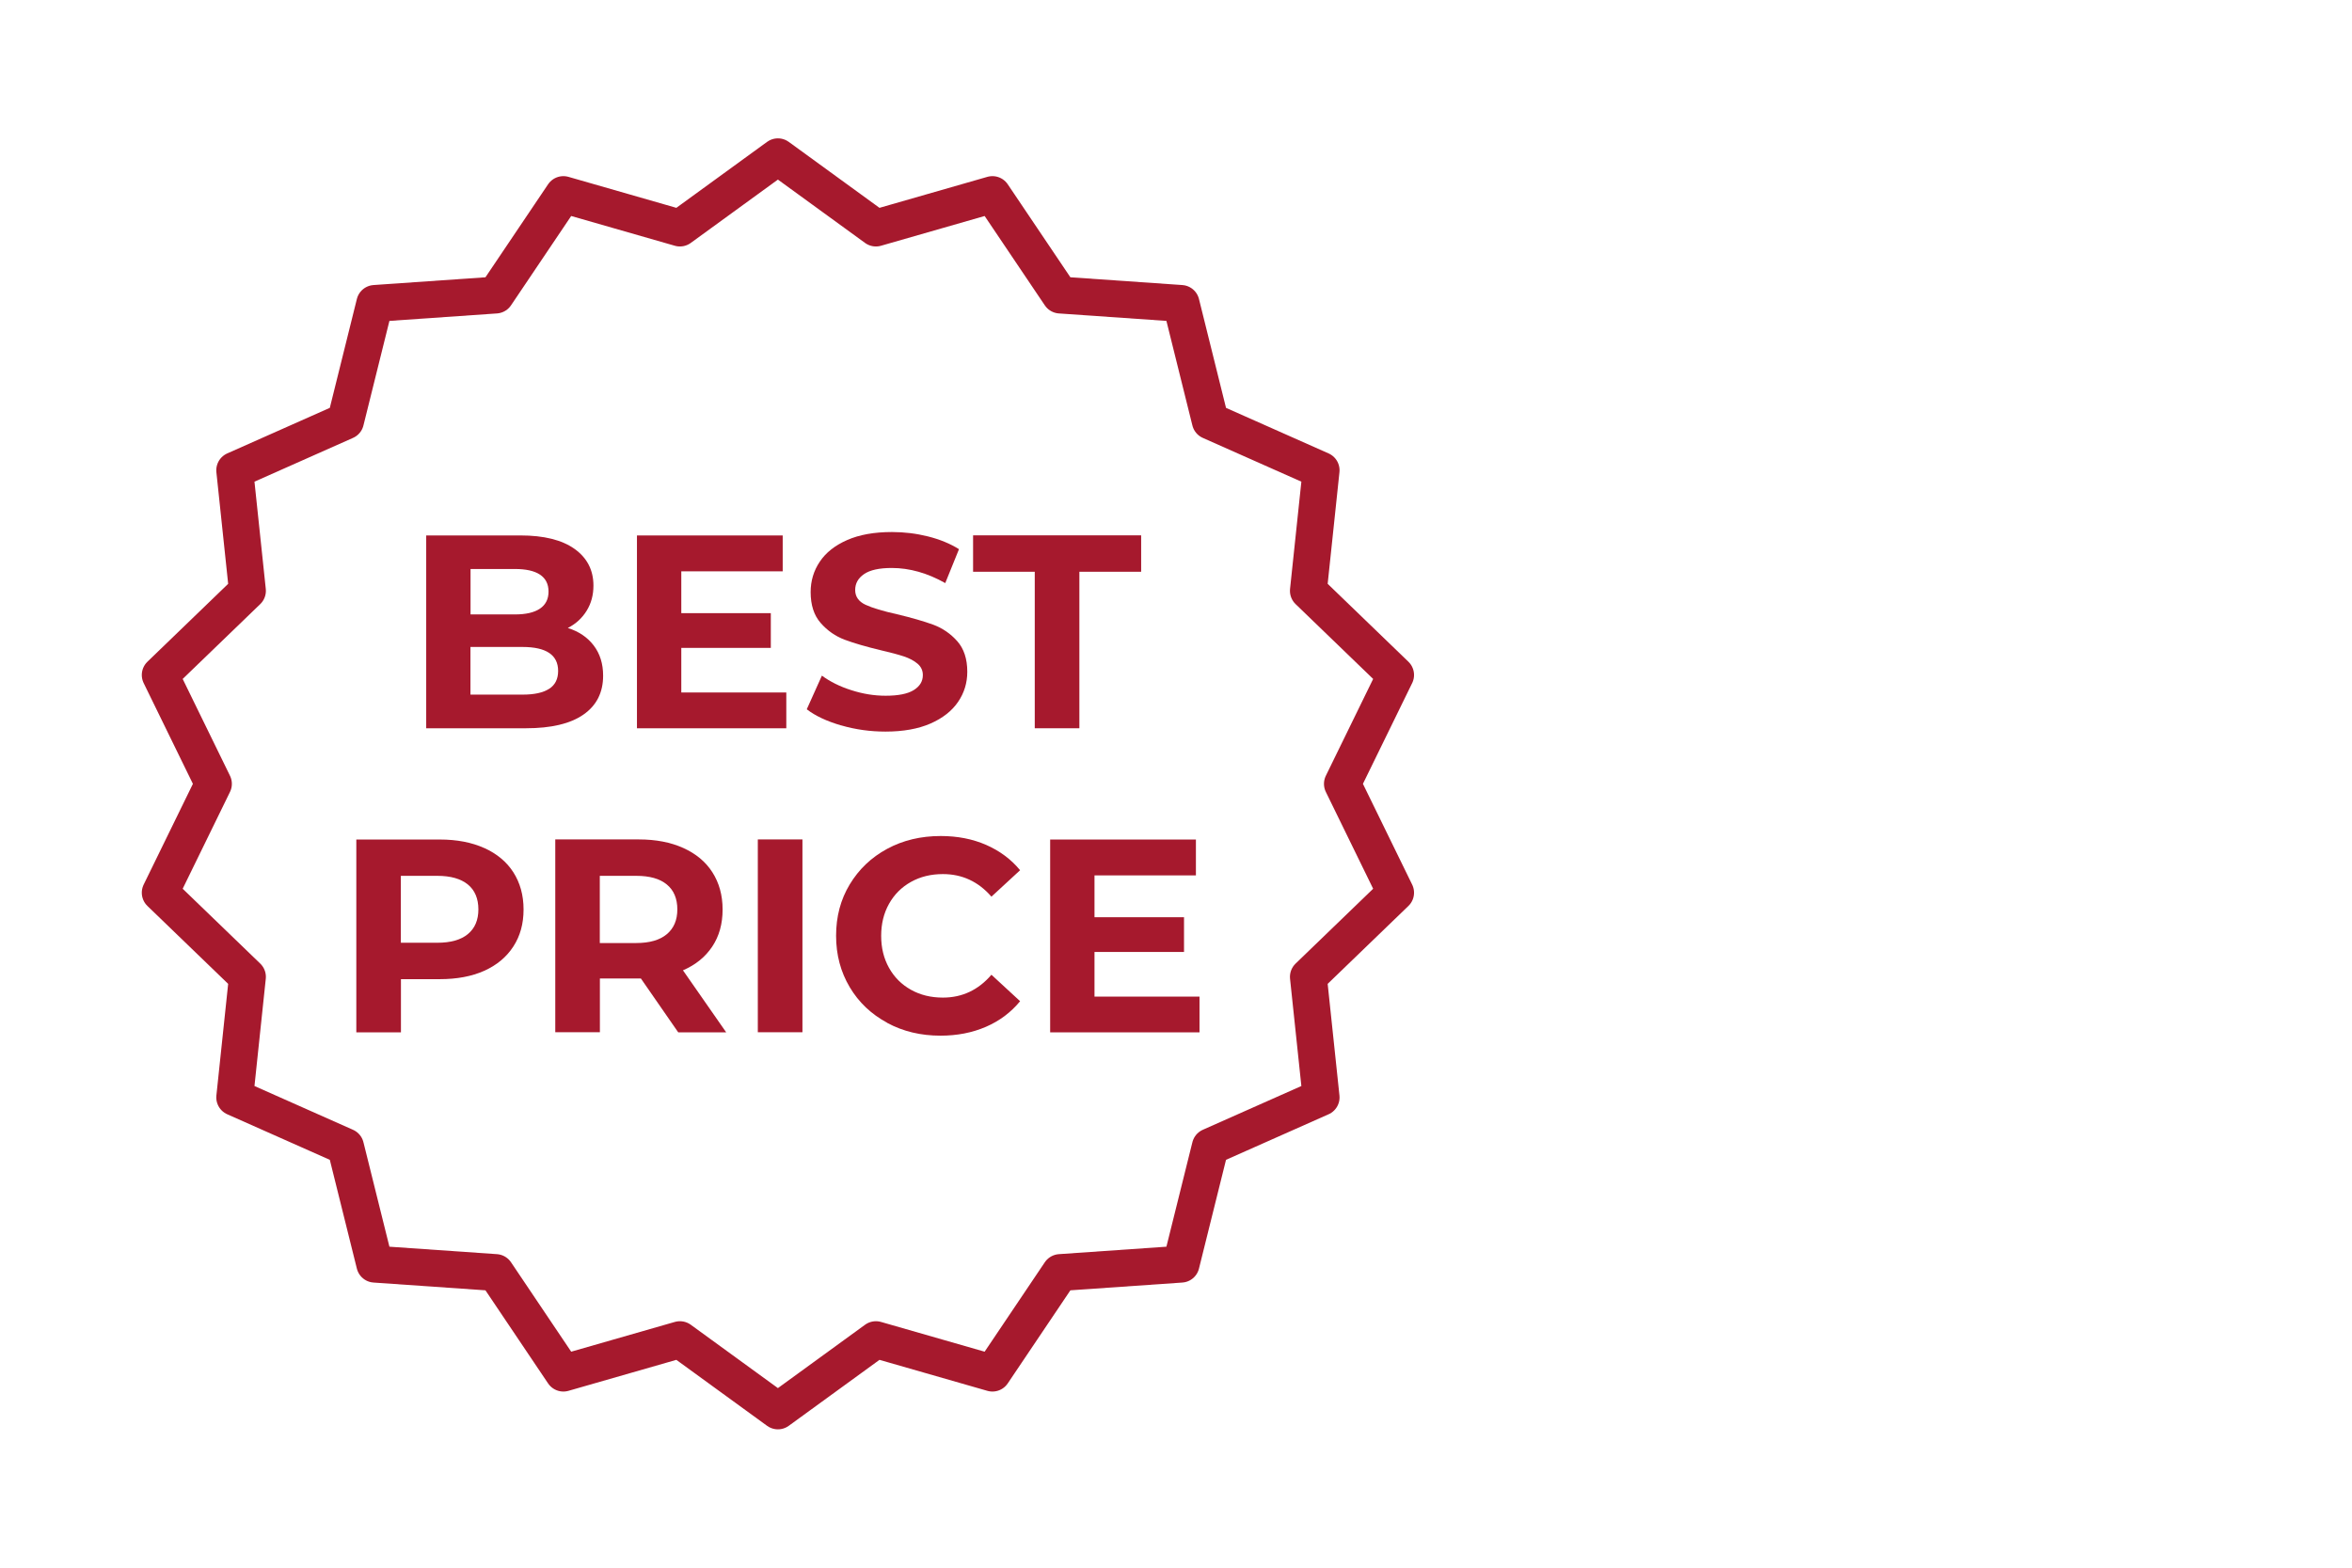 <?xml version="1.0" encoding="UTF-8"?>
<svg id="Icons" xmlns="http://www.w3.org/2000/svg" viewBox="0 0 255.12 170.08">
  <defs>
    <style>
      .cls-1 {
        fill: #a6192d;
        stroke-width: 0px;
      }

      .cls-2 {
        fill: none;
        stroke: #a6192d;
        stroke-linecap: round;
        stroke-linejoin: round;
        stroke-width: 4px;
      }
    </style>
  </defs>
  <polygon class="cls-2" points="84.38 17.01 95.01 24.74 107.65 21.11 114.99 32.01 128.11 32.92 131.28 45.68 143.3 51.02 141.92 64.1 151.38 73.23 145.61 85.04 151.38 96.85 141.92 105.98 143.3 119.06 131.28 124.4 128.11 137.15 114.99 138.06 107.65 148.97 95.01 145.34 84.38 153.07 73.75 145.34 61.11 148.97 53.77 138.06 40.65 137.15 37.48 124.4 25.46 119.06 26.84 105.98 17.38 96.85 23.15 85.04 17.38 73.23 26.84 64.1 25.46 51.02 37.48 45.68 40.65 32.92 53.77 32.01 61.11 21.11 73.75 24.74 84.38 17.01"/>
  <g>
    <path class="cls-1" d="M64.4,70.03c.68.89,1.02,1.98,1.02,3.27,0,1.83-.71,3.24-2.14,4.23-1.42.99-3.5,1.48-6.23,1.48h-10.82v-20.92h10.22c2.55,0,4.51.49,5.87,1.46s2.05,2.3,2.05,3.98c0,1.02-.24,1.92-.73,2.72-.49.8-1.17,1.43-2.05,1.88,1.2.38,2.13,1.01,2.81,1.9ZM51.04,61.73v4.93h4.81c1.2,0,2.1-.21,2.72-.63.62-.42.93-1.04.93-1.85s-.31-1.43-.93-1.84c-.62-.41-1.53-.61-2.72-.61h-4.81ZM59.57,74.73c.65-.42.97-1.07.97-1.94,0-1.73-1.29-2.6-3.86-2.6h-5.65v5.17h5.65c1.28,0,2.24-.21,2.88-.63Z"/>
    <path class="cls-1" d="M85.29,75.12v3.89h-16.2v-20.92h15.81v3.89h-11v4.54h9.71v3.77h-9.71v4.84h11.39Z"/>
    <path class="cls-1" d="M91.23,78.7c-1.54-.45-2.79-1.03-3.72-1.75l1.64-3.65c.9.66,1.96,1.19,3.2,1.58,1.24.4,2.47.6,3.71.6,1.37,0,2.39-.2,3.05-.61.66-.41.99-.95.99-1.63,0-.5-.19-.91-.58-1.24-.39-.33-.89-.59-1.49-.79-.61-.2-1.43-.42-2.47-.66-1.59-.38-2.9-.76-3.92-1.14-1.02-.38-1.89-.99-2.62-1.82s-1.09-1.95-1.09-3.35c0-1.22.33-2.32.99-3.3.66-.99,1.65-1.77,2.97-2.35,1.32-.58,2.94-.87,4.86-.87,1.34,0,2.64.16,3.92.48,1.27.32,2.39.78,3.35,1.38l-1.49,3.68c-1.93-1.09-3.87-1.64-5.8-1.64-1.36,0-2.36.22-3,.66-.65.44-.97,1.02-.97,1.73s.37,1.25,1.12,1.6c.75.35,1.89.69,3.42,1.03,1.59.38,2.9.76,3.92,1.13,1.02.38,1.89.98,2.61,1.79s1.09,1.92,1.09,3.32c0,1.2-.33,2.29-1,3.27s-1.67,1.77-3,2.35-2.96.87-4.87.87c-1.65,0-3.25-.22-4.8-.67Z"/>
    <path class="cls-1" d="M112.25,62.03h-6.7v-3.95h18.23v3.95h-6.7v16.98h-4.84v-16.98Z"/>
    <path class="cls-1" d="M52.53,92c1.36.62,2.42,1.49,3.15,2.63s1.11,2.48,1.11,4.04-.37,2.88-1.11,4.02-1.79,2.02-3.15,2.63c-1.36.61-2.97.91-4.83.91h-4.21v5.77h-4.84v-20.92h9.06c1.85,0,3.46.31,4.83.93ZM50.75,101.34c.76-.63,1.14-1.52,1.14-2.68s-.38-2.08-1.14-2.7-1.86-.94-3.32-.94h-3.95v7.26h3.95c1.45,0,2.56-.31,3.32-.94Z"/>
    <path class="cls-1" d="M73.56,111.99l-4.04-5.83h-4.45v5.83h-4.84v-20.92h9.06c1.85,0,3.46.31,4.83.93s2.42,1.49,3.15,2.63,1.11,2.48,1.11,4.04-.37,2.89-1.12,4.02c-.75,1.13-1.81,1.99-3.18,2.58l4.69,6.73h-5.2ZM72.33,95.96c-.76-.63-1.86-.94-3.32-.94h-3.95v7.29h3.95c1.45,0,2.56-.32,3.32-.96s1.14-1.53,1.14-2.69-.38-2.08-1.14-2.7Z"/>
    <path class="cls-1" d="M82.2,91.07h4.84v20.92h-4.84v-20.92Z"/>
    <path class="cls-1" d="M96.23,110.96c-1.72-.93-3.08-2.21-4.06-3.86s-1.48-3.5-1.48-5.58.49-3.93,1.48-5.57,2.34-2.93,4.06-3.86,3.66-1.39,5.81-1.39c1.81,0,3.45.32,4.92.96,1.46.64,2.7,1.55,3.69,2.75l-3.11,2.87c-1.41-1.63-3.17-2.45-5.26-2.45-1.3,0-2.45.28-3.47.85-1.02.57-1.81,1.36-2.38,2.38-.57,1.02-.85,2.17-.85,3.47s.28,2.45.85,3.47c.57,1.02,1.36,1.81,2.38,2.38,1.02.57,2.17.85,3.47.85,2.09,0,3.85-.83,5.26-2.48l3.11,2.87c-1,1.22-2.23,2.14-3.71,2.78-1.48.64-3.12.96-4.93.96-2.13,0-4.06-.46-5.78-1.39Z"/>
    <path class="cls-1" d="M130.11,108.11v3.89h-16.2v-20.92h15.81v3.89h-11v4.54h9.71v3.77h-9.71v4.84h11.39Z"/>
  </g>
</svg>